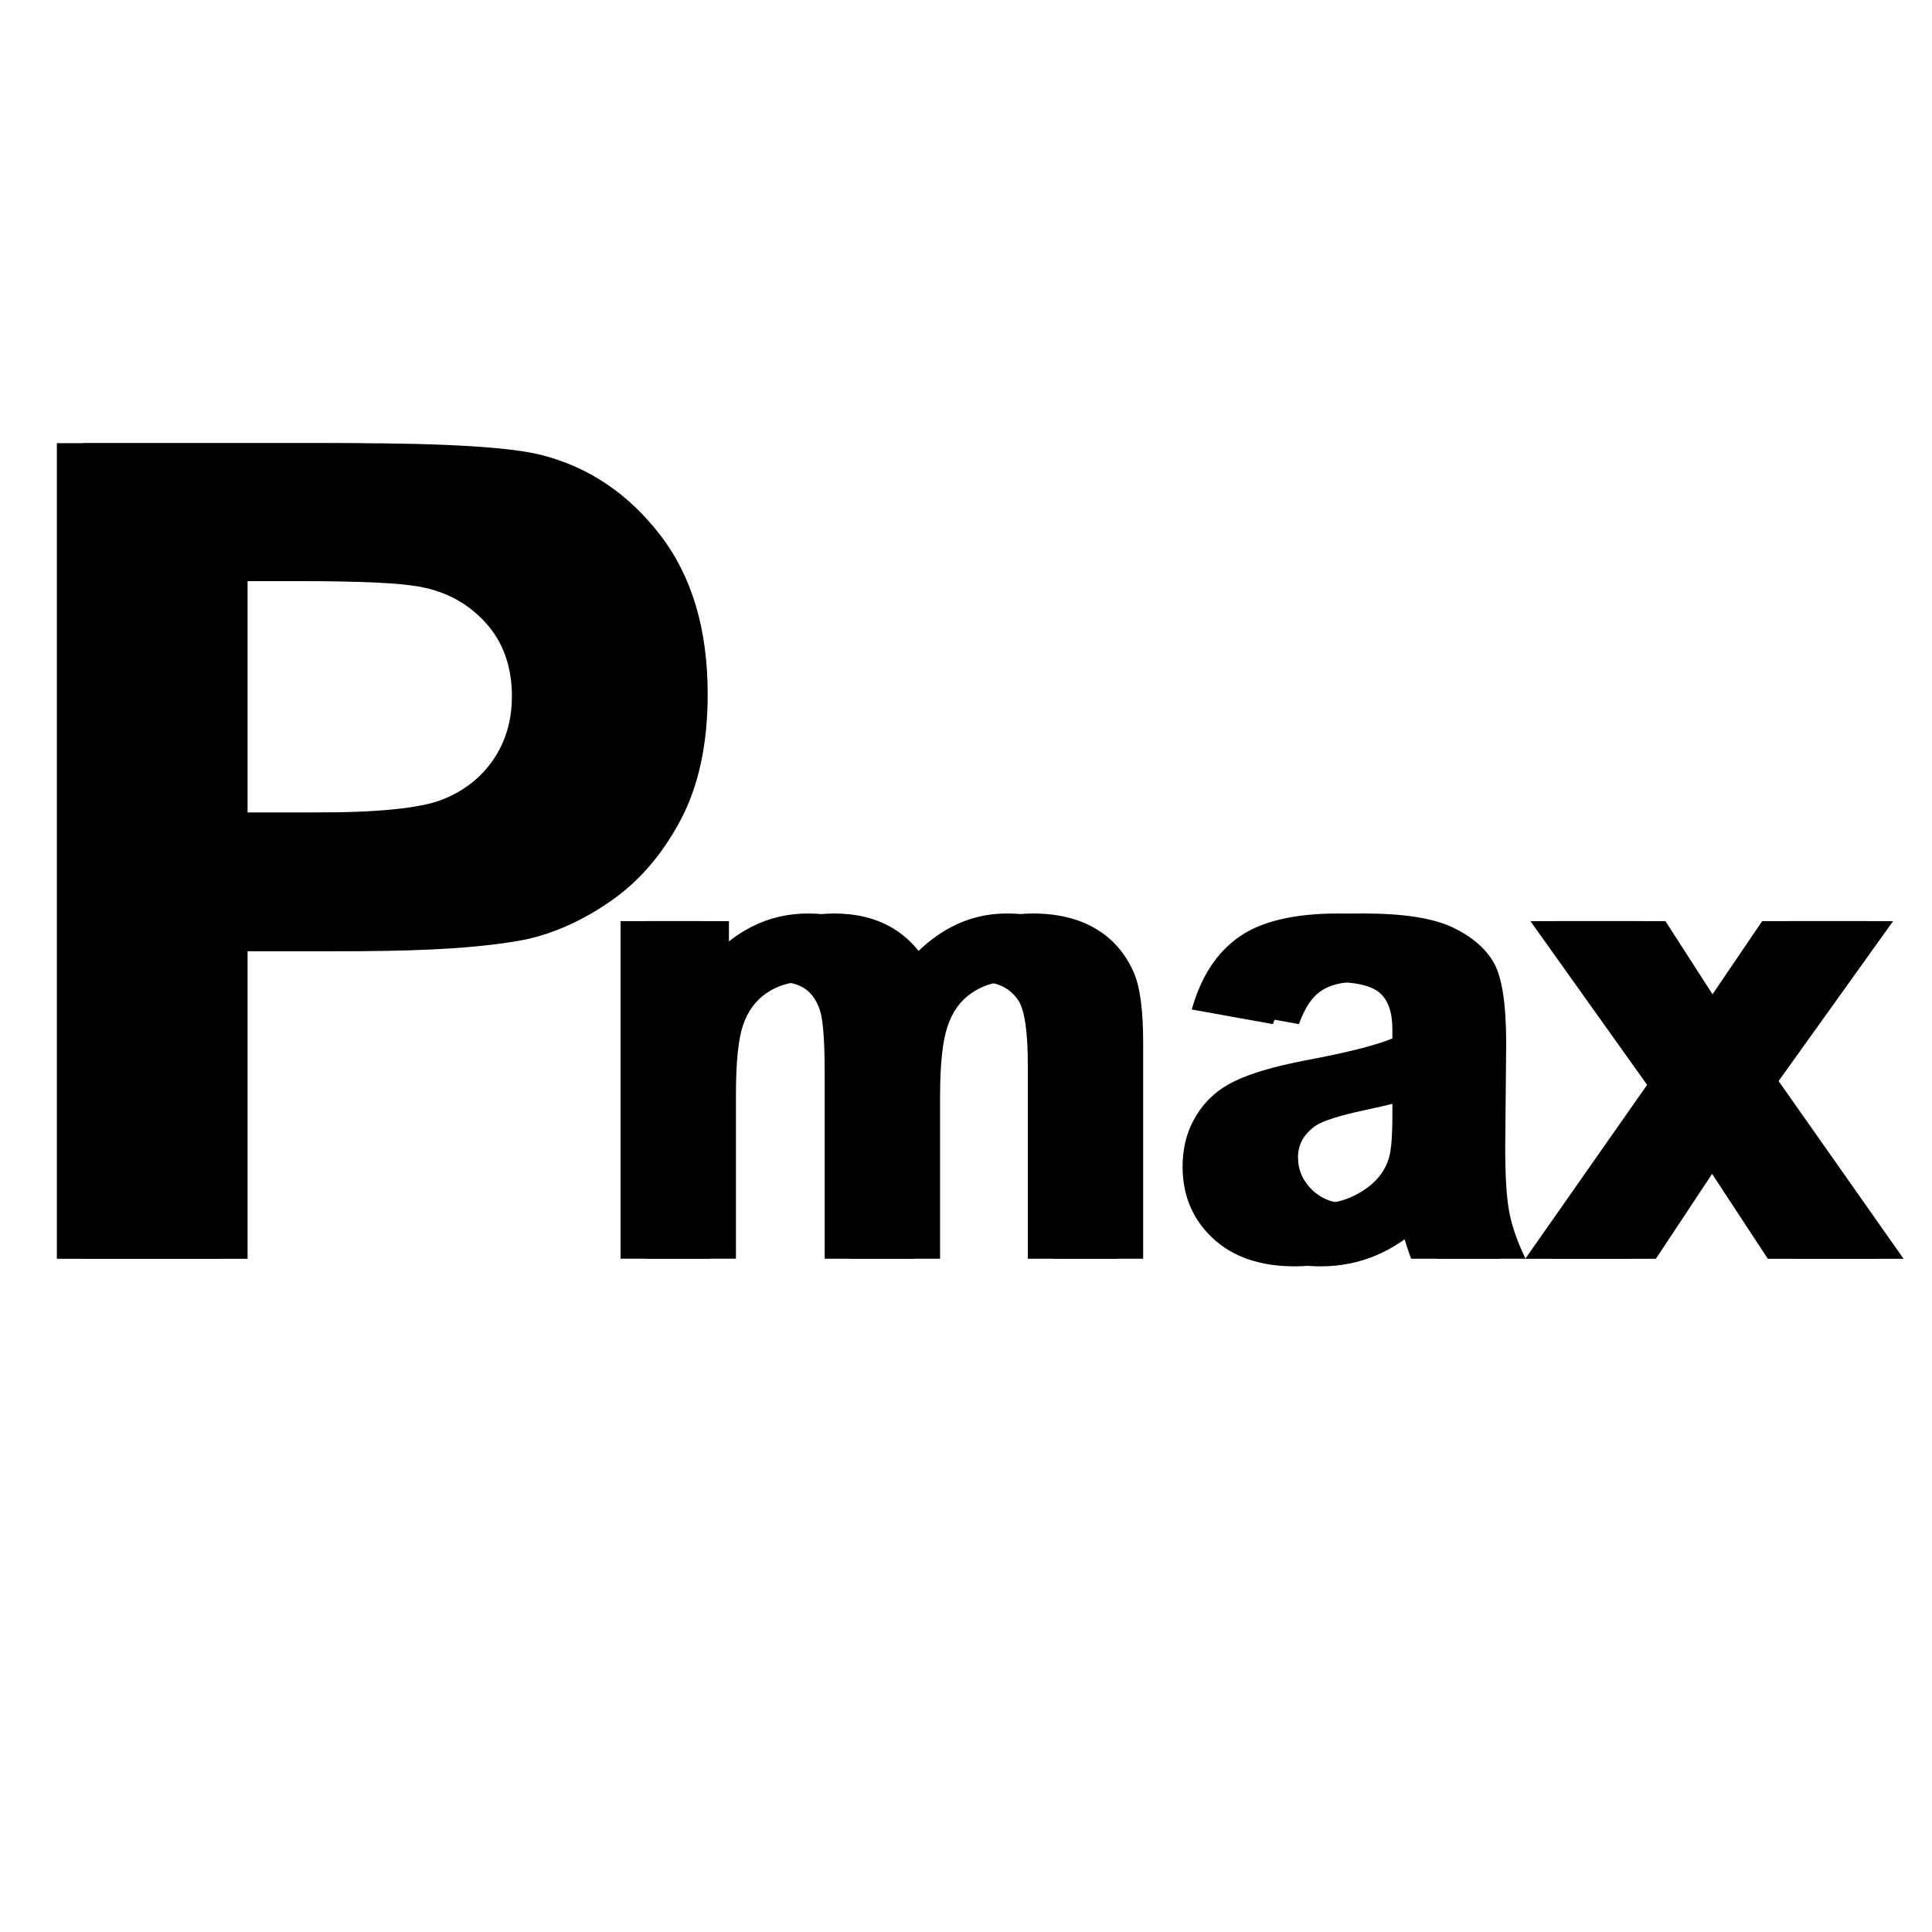 <?xml version="1.0" encoding="utf-8"?>
<!-- Generator: Adobe Illustrator 14.0.0, SVG Export Plug-In . SVG Version: 6.00 Build 43363)  -->
<!DOCTYPE svg PUBLIC "-//W3C//DTD SVG 1.1//EN" "http://www.w3.org/Graphics/SVG/1.1/DTD/svg11.dtd">
<svg version="1.1" id="Layer_1" xmlns="http://www.w3.org/2000/svg" xmlns:xlink="http://www.w3.org/1999/xlink" x="0px" y="0px"
	 width="50px" height="50px" viewBox="0 0 50 50" enable-background="new 0 0 50 50" xml:space="preserve">
<g>
	<path d="M2.146,32.576V11.469h6.839c2.591,0,4.281,0.106,5.068,0.317c1.209,0.317,2.222,1.006,3.038,2.066
		c0.815,1.061,1.224,2.431,1.224,4.111c0,1.296-0.235,2.385-0.706,3.268c-0.47,0.883-1.068,1.577-1.792,2.081
		s-1.461,0.838-2.21,1.001c-1.018,0.201-2.491,0.302-4.42,0.302H6.407v7.962H2.146z M6.407,15.04v5.99h2.332
		c1.68,0,2.803-0.11,3.369-0.332c0.566-0.221,1.01-0.566,1.332-1.037c0.321-0.47,0.482-1.017,0.482-1.641
		c0-0.768-0.226-1.401-0.677-1.9s-1.022-0.811-1.713-0.936c-0.509-0.096-1.531-0.144-3.067-0.144H6.407z"/>
</g>
<g>
	<path d="M16.734,23.839h2.131v1.193c0.762-0.927,1.67-1.391,2.723-1.391c0.56,0,1.045,0.115,1.457,0.346
		c0.411,0.23,0.749,0.579,1.012,1.045c0.384-0.466,0.798-0.814,1.243-1.045c0.443-0.23,0.918-0.346,1.424-0.346
		c0.641,0,1.184,0.13,1.627,0.391c0.445,0.26,0.777,0.643,0.996,1.147c0.16,0.373,0.238,0.977,0.238,1.811v5.586h-2.311v-4.994
		c0-0.866-0.08-1.426-0.238-1.679c-0.215-0.329-0.543-0.493-0.988-0.493c-0.323,0-0.627,0.099-0.913,0.296
		c-0.286,0.197-0.491,0.487-0.617,0.868c-0.126,0.382-0.189,0.983-0.189,1.806v4.196h-2.312v-4.788c0-0.851-0.042-1.398-0.124-1.646
		c-0.083-0.247-0.21-0.431-0.383-0.552c-0.173-0.12-0.407-0.181-0.703-0.181c-0.357,0-0.678,0.096-0.963,0.288
		s-0.489,0.469-0.613,0.831c-0.124,0.361-0.185,0.962-0.185,1.802v4.245h-2.312V23.839z"/>
	<path d="M33.617,26.504l-2.1-0.378c0.236-0.845,0.643-1.47,1.219-1.876c0.576-0.406,1.432-0.609,2.566-0.609
		c1.031,0,1.799,0.122,2.305,0.366c0.504,0.244,0.859,0.554,1.064,0.93c0.205,0.376,0.309,1.066,0.309,2.069l-0.025,2.699
		c0,0.768,0.037,1.334,0.111,1.698c0.074,0.365,0.213,0.756,0.416,1.173h-2.287c-0.061-0.153-0.135-0.381-0.223-0.683
		c-0.037-0.138-0.064-0.228-0.082-0.271c-0.395,0.384-0.816,0.672-1.268,0.863c-0.449,0.192-0.93,0.288-1.439,0.288
		c-0.898,0-1.607-0.244-2.127-0.732c-0.518-0.487-0.777-1.104-0.777-1.851c0-0.494,0.119-0.934,0.354-1.32
		c0.236-0.387,0.566-0.684,0.992-0.889c0.426-0.206,1.037-0.386,1.838-0.539c1.082-0.203,1.83-0.393,2.246-0.567v-0.23
		c0-0.444-0.109-0.762-0.328-0.95c-0.219-0.189-0.633-0.284-1.242-0.284c-0.412,0-0.732,0.081-0.963,0.243
		C33.945,25.814,33.76,26.099,33.617,26.504z M36.709,28.38c-0.295,0.099-0.764,0.217-1.406,0.354
		c-0.641,0.137-1.061,0.271-1.258,0.402c-0.303,0.214-0.453,0.485-0.453,0.814c0,0.324,0.121,0.604,0.361,0.84
		c0.242,0.235,0.549,0.354,0.922,0.354c0.416,0,0.814-0.137,1.193-0.411c0.279-0.209,0.463-0.464,0.551-0.766
		c0.061-0.197,0.09-0.573,0.09-1.127V28.38z"/>
	<path d="M40.148,32.576l3.152-4.5l-3.02-4.237h2.822l1.545,2.402l1.631-2.402h2.715l-2.963,4.139l3.234,4.599h-2.84l-1.777-2.707
		l-1.793,2.707H40.148z"/>
</g>
<g>
	<path d="M1.472,32.576V11.469h6.839c2.591,0,4.281,0.106,5.068,0.317c1.209,0.317,2.222,1.006,3.038,2.066
		c0.815,1.061,1.224,2.431,1.224,4.111c0,1.296-0.235,2.385-0.706,3.268c-0.47,0.883-1.068,1.577-1.792,2.081
		s-1.461,0.838-2.21,1.001c-1.018,0.201-2.491,0.302-4.42,0.302H5.733v7.962H1.472z M5.733,15.04v5.99h2.332
		c1.68,0,2.803-0.11,3.369-0.332c0.566-0.221,1.01-0.566,1.332-1.037c0.321-0.47,0.482-1.017,0.482-1.641
		c0-0.768-0.226-1.401-0.677-1.9s-1.022-0.811-1.713-0.936c-0.509-0.096-1.531-0.144-3.067-0.144H5.733z"/>
</g>
<g>
	<path d="M16.06,23.839h2.131v1.193c0.762-0.927,1.67-1.391,2.723-1.391c0.56,0,1.045,0.115,1.457,0.346
		c0.411,0.23,0.749,0.579,1.012,1.045c0.384-0.466,0.798-0.814,1.243-1.045c0.444-0.23,0.918-0.346,1.424-0.346
		c0.641,0,1.184,0.13,1.627,0.391c0.445,0.26,0.777,0.643,0.996,1.147c0.16,0.373,0.238,0.977,0.238,1.811v5.586H26.6v-4.994
		c0-0.866-0.08-1.426-0.238-1.679c-0.215-0.329-0.543-0.493-0.988-0.493c-0.324,0-0.628,0.099-0.913,0.296
		c-0.286,0.197-0.491,0.487-0.617,0.868c-0.126,0.382-0.189,0.983-0.189,1.806v4.196h-2.312v-4.788c0-0.851-0.042-1.398-0.124-1.646
		c-0.083-0.247-0.21-0.431-0.383-0.552c-0.173-0.12-0.407-0.181-0.703-0.181c-0.357,0-0.678,0.096-0.963,0.288
		s-0.489,0.469-0.613,0.831c-0.124,0.361-0.185,0.962-0.185,1.802v4.245H16.06V23.839z"/>
	<path d="M32.943,26.504l-2.1-0.378c0.236-0.845,0.643-1.47,1.219-1.876c0.576-0.406,1.432-0.609,2.566-0.609
		c1.031,0,1.799,0.122,2.305,0.366c0.504,0.244,0.859,0.554,1.064,0.93c0.205,0.376,0.309,1.066,0.309,2.069l-0.025,2.699
		c0,0.768,0.037,1.334,0.111,1.698c0.074,0.365,0.213,0.756,0.416,1.173h-2.287c-0.061-0.153-0.135-0.381-0.223-0.683
		c-0.037-0.138-0.064-0.228-0.082-0.271c-0.395,0.384-0.816,0.672-1.268,0.863c-0.449,0.192-0.93,0.288-1.439,0.288
		c-0.898,0-1.607-0.244-2.127-0.732c-0.518-0.487-0.777-1.104-0.777-1.851c0-0.494,0.119-0.934,0.354-1.32
		c0.236-0.387,0.566-0.684,0.992-0.889c0.426-0.206,1.037-0.386,1.838-0.539c1.082-0.203,1.83-0.393,2.246-0.567v-0.23
		c0-0.444-0.109-0.762-0.328-0.95c-0.219-0.189-0.633-0.284-1.242-0.284c-0.412,0-0.732,0.081-0.963,0.243
		C33.271,25.814,33.086,26.099,32.943,26.504z M36.035,28.38c-0.295,0.099-0.764,0.217-1.406,0.354
		c-0.641,0.137-1.061,0.271-1.258,0.402c-0.303,0.214-0.453,0.485-0.453,0.814c0,0.324,0.121,0.604,0.361,0.84
		c0.242,0.235,0.549,0.354,0.922,0.354c0.416,0,0.814-0.137,1.193-0.411c0.279-0.209,0.463-0.464,0.551-0.766
		c0.061-0.197,0.09-0.573,0.09-1.127V28.38z"/>
	<path d="M39.475,32.576l3.152-4.5l-3.02-4.237h2.822l1.545,2.402l1.631-2.402h2.715l-2.963,4.139l3.234,4.599h-2.84l-1.777-2.707
		l-1.793,2.707H39.475z"/>
</g>
</svg>
